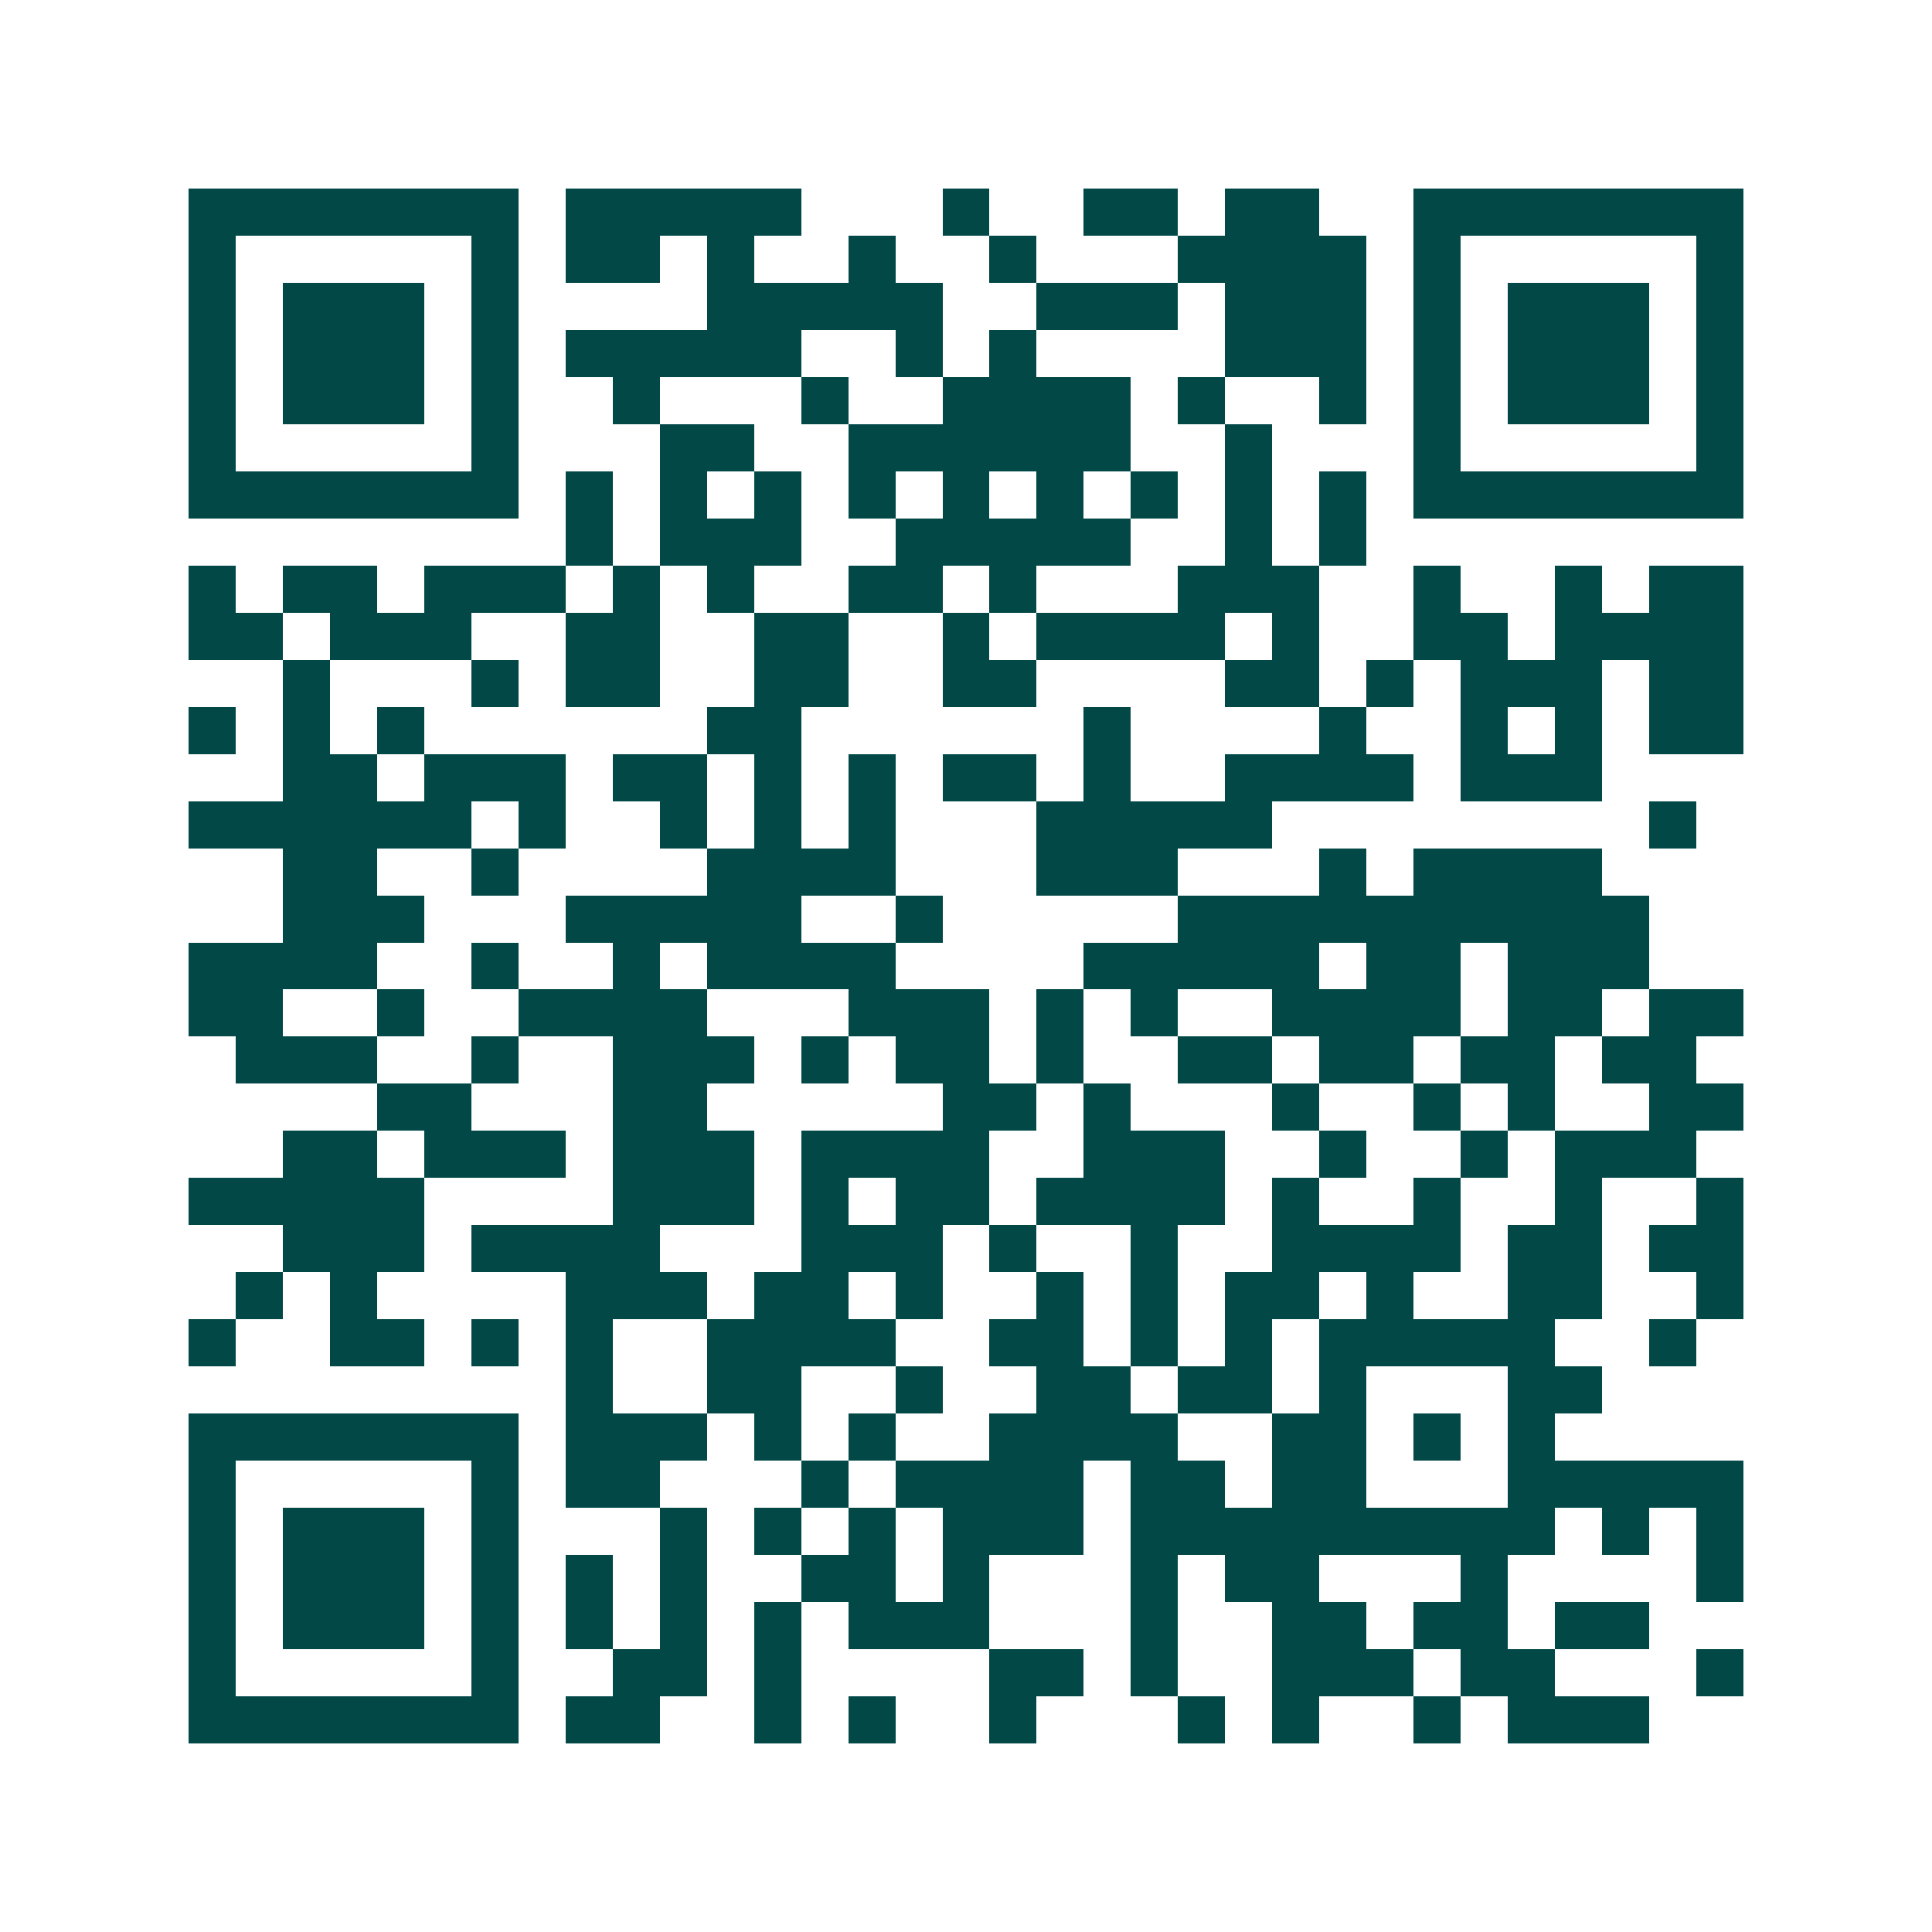 <svg xmlns="http://www.w3.org/2000/svg" width="200" height="200" viewBox="0 0 41 41" shape-rendering="crispEdges"><path fill="#ffffff" d="M0 0h41v41H0z"/><path stroke="#014847" d="M4 4.5h7m1 0h5m3 0h1m2 0h2m1 0h2m2 0h7M4 5.5h1m5 0h1m1 0h2m1 0h1m2 0h1m2 0h1m3 0h4m1 0h1m5 0h1M4 6.5h1m1 0h3m1 0h1m4 0h5m2 0h3m1 0h3m1 0h1m1 0h3m1 0h1M4 7.5h1m1 0h3m1 0h1m1 0h5m2 0h1m1 0h1m4 0h3m1 0h1m1 0h3m1 0h1M4 8.5h1m1 0h3m1 0h1m2 0h1m3 0h1m2 0h4m1 0h1m2 0h1m1 0h1m1 0h3m1 0h1M4 9.5h1m5 0h1m3 0h2m2 0h6m2 0h1m3 0h1m5 0h1M4 10.5h7m1 0h1m1 0h1m1 0h1m1 0h1m1 0h1m1 0h1m1 0h1m1 0h1m1 0h1m1 0h7M12 11.5h1m1 0h3m2 0h5m2 0h1m1 0h1M4 12.5h1m1 0h2m1 0h3m1 0h1m1 0h1m2 0h2m1 0h1m3 0h3m2 0h1m2 0h1m1 0h2M4 13.5h2m1 0h3m2 0h2m2 0h2m2 0h1m1 0h4m1 0h1m2 0h2m1 0h4M6 14.5h1m3 0h1m1 0h2m2 0h2m2 0h2m4 0h2m1 0h1m1 0h3m1 0h2M4 15.5h1m1 0h1m1 0h1m6 0h2m6 0h1m4 0h1m2 0h1m1 0h1m1 0h2M6 16.5h2m1 0h3m1 0h2m1 0h1m1 0h1m1 0h2m1 0h1m2 0h4m1 0h3M4 17.5h6m1 0h1m2 0h1m1 0h1m1 0h1m3 0h5m8 0h1M6 18.5h2m2 0h1m4 0h4m3 0h3m3 0h1m1 0h4M6 19.5h3m3 0h5m2 0h1m5 0h10M4 20.5h4m2 0h1m2 0h1m1 0h4m4 0h5m1 0h2m1 0h3M4 21.5h2m2 0h1m2 0h4m3 0h3m1 0h1m1 0h1m2 0h4m1 0h2m1 0h2M5 22.5h3m2 0h1m2 0h3m1 0h1m1 0h2m1 0h1m2 0h2m1 0h2m1 0h2m1 0h2M8 23.5h2m3 0h2m5 0h2m1 0h1m3 0h1m2 0h1m1 0h1m2 0h2M6 24.5h2m1 0h3m1 0h3m1 0h4m2 0h3m2 0h1m2 0h1m1 0h3M4 25.5h5m4 0h3m1 0h1m1 0h2m1 0h4m1 0h1m2 0h1m2 0h1m2 0h1M6 26.5h3m1 0h4m3 0h3m1 0h1m2 0h1m2 0h4m1 0h2m1 0h2M5 27.5h1m1 0h1m4 0h3m1 0h2m1 0h1m2 0h1m1 0h1m1 0h2m1 0h1m2 0h2m2 0h1M4 28.5h1m2 0h2m1 0h1m1 0h1m2 0h4m2 0h2m1 0h1m1 0h1m1 0h5m2 0h1M12 29.5h1m2 0h2m2 0h1m2 0h2m1 0h2m1 0h1m3 0h2M4 30.5h7m1 0h3m1 0h1m1 0h1m2 0h4m2 0h2m1 0h1m1 0h1M4 31.5h1m5 0h1m1 0h2m3 0h1m1 0h4m1 0h2m1 0h2m3 0h5M4 32.5h1m1 0h3m1 0h1m3 0h1m1 0h1m1 0h1m1 0h3m1 0h9m1 0h1m1 0h1M4 33.5h1m1 0h3m1 0h1m1 0h1m1 0h1m2 0h2m1 0h1m3 0h1m1 0h2m3 0h1m4 0h1M4 34.5h1m1 0h3m1 0h1m1 0h1m1 0h1m1 0h1m1 0h3m3 0h1m2 0h2m1 0h2m1 0h2M4 35.5h1m5 0h1m2 0h2m1 0h1m4 0h2m1 0h1m2 0h3m1 0h2m3 0h1M4 36.5h7m1 0h2m2 0h1m1 0h1m2 0h1m3 0h1m1 0h1m2 0h1m1 0h3"/></svg>
